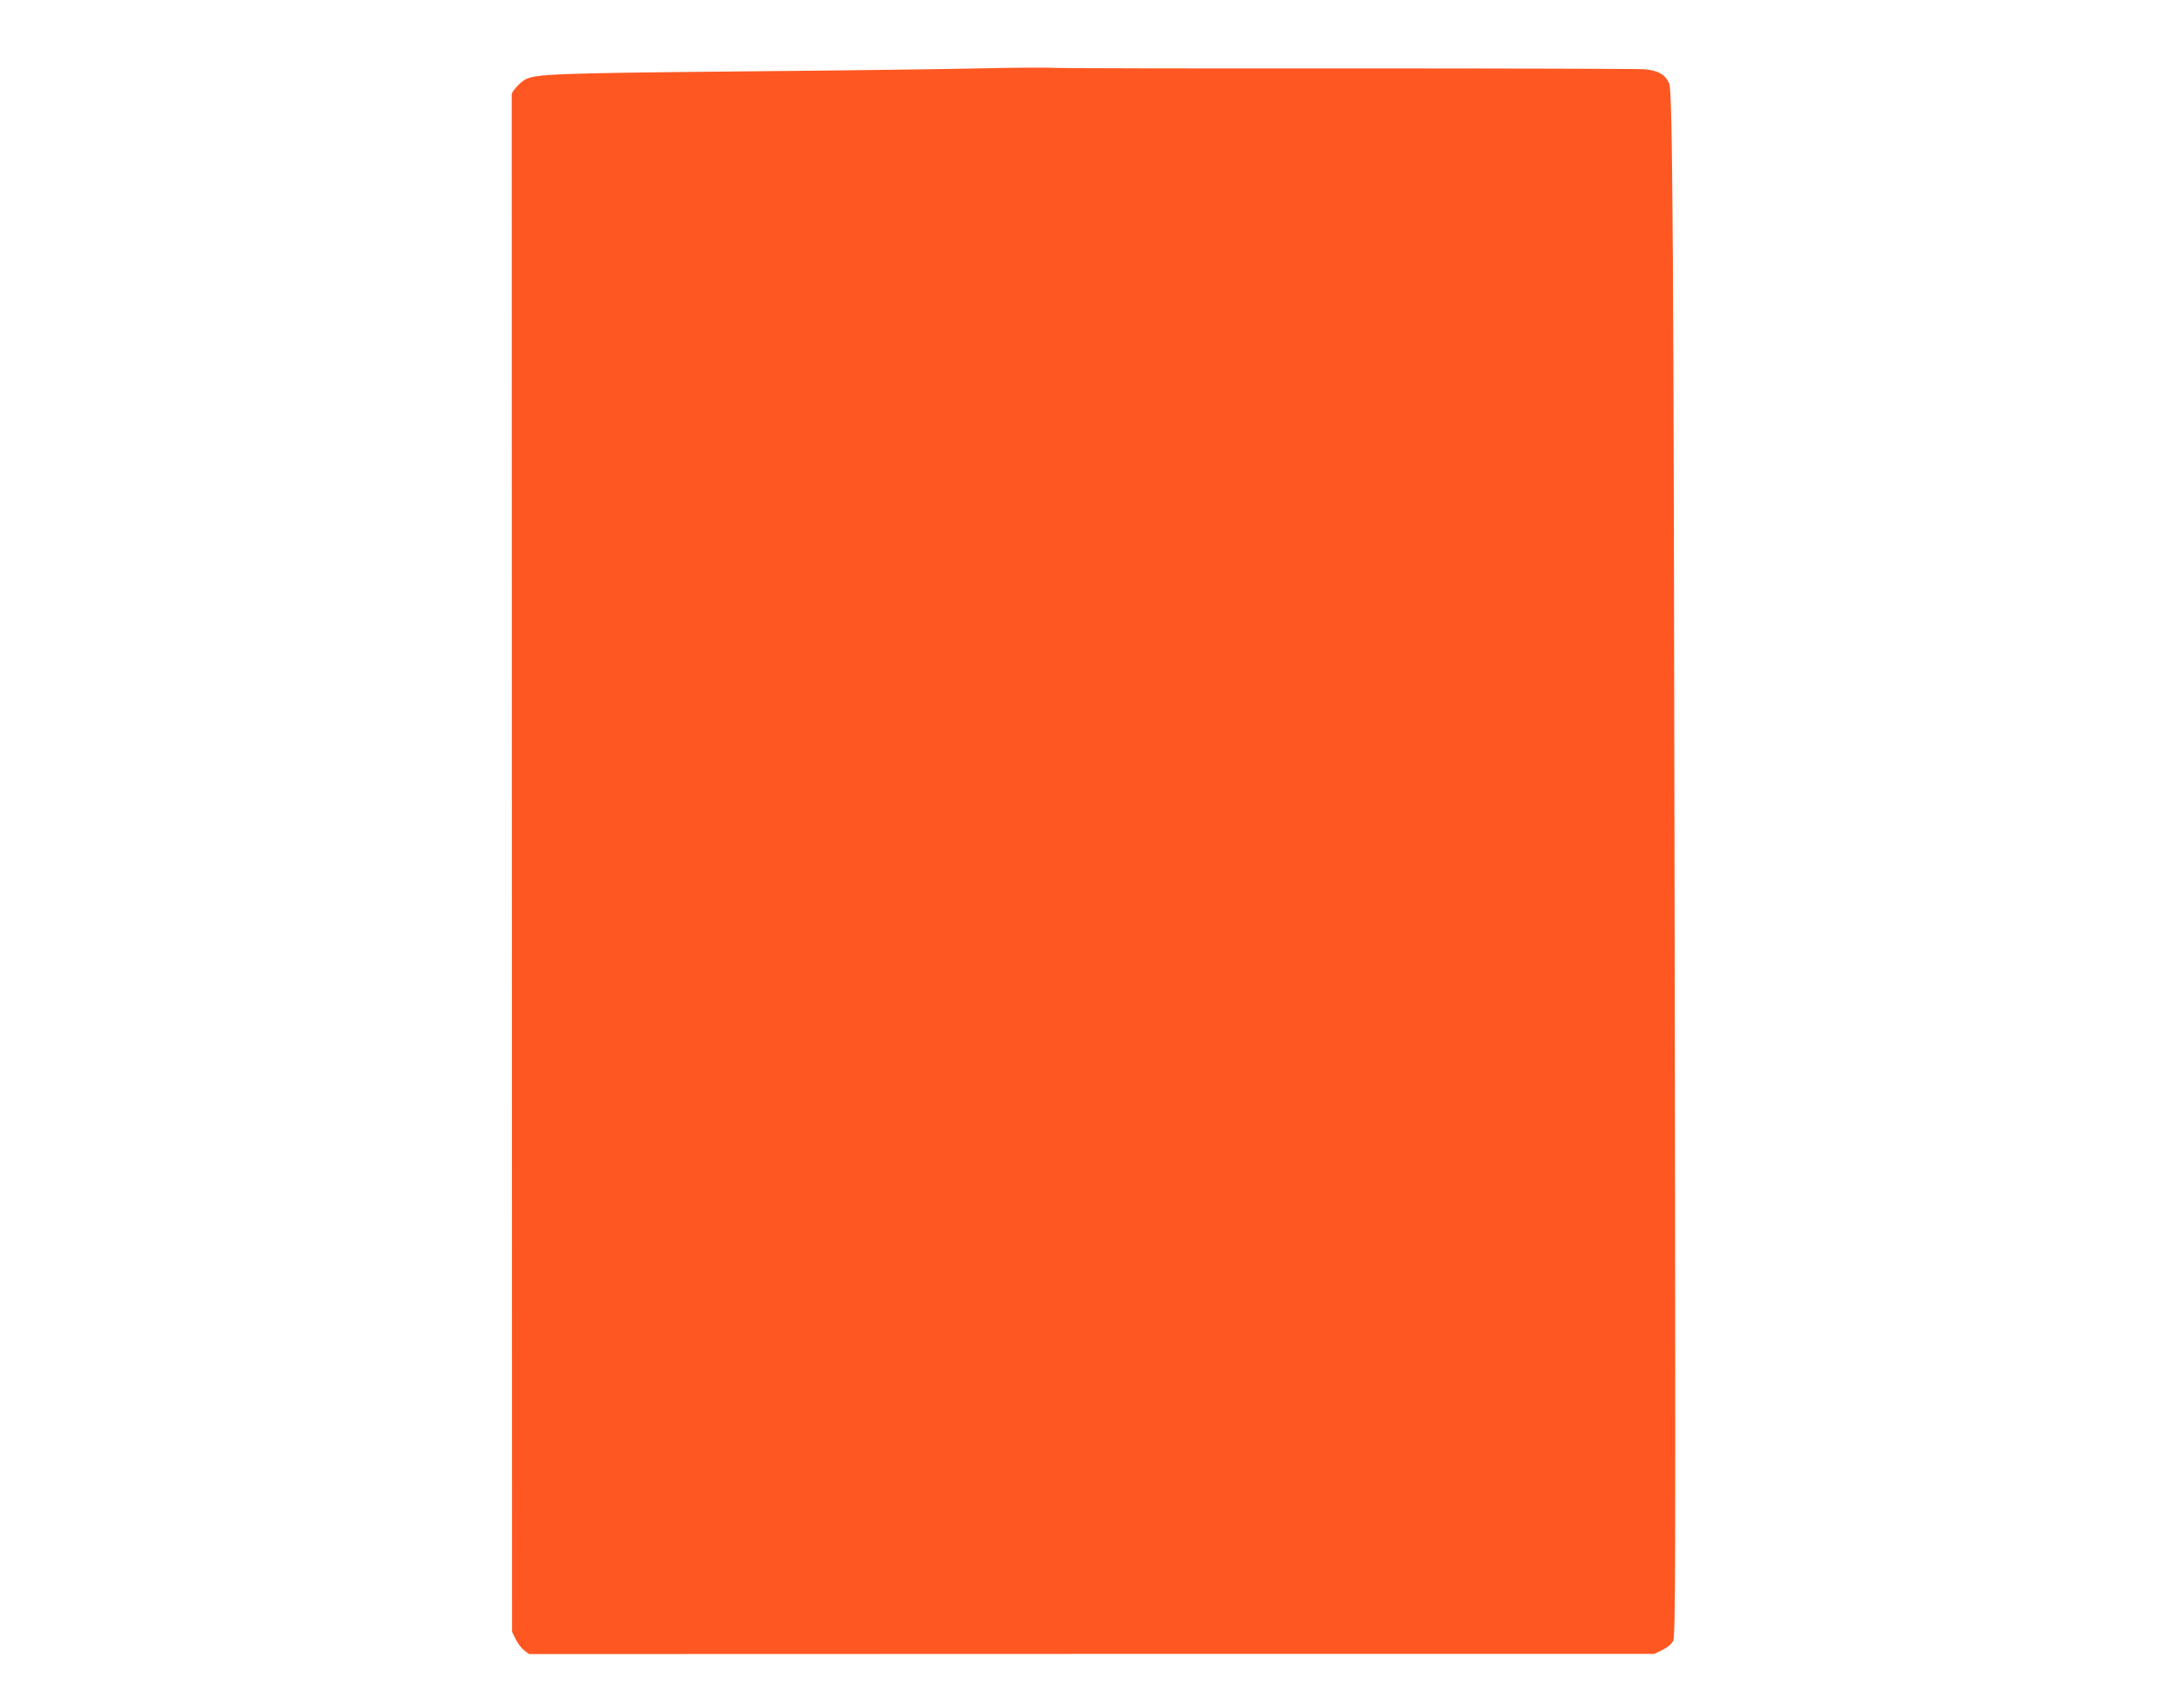 <?xml version="1.0" standalone="no"?>
<!DOCTYPE svg PUBLIC "-//W3C//DTD SVG 20010904//EN"
 "http://www.w3.org/TR/2001/REC-SVG-20010904/DTD/svg10.dtd">
<svg version="1.0" xmlns="http://www.w3.org/2000/svg"
 width="1280pt" height="1000pt" viewBox="0 0 1280 1000"
 preserveAspectRatio="xMidYMid meet">
<g transform="translate(0,1000) scale(0.1,-0.1)"
fill="#ff5722" stroke="none">
<path d="M5730 9599 c-217 -5 -863 -13 -1435 -18 -1029 -10 -1155 -15 -1215
-46 -30 -16 -80 -70 -81 -88 0 -7 0 -2037 1 -4512 l1 -4500 22 -44 c12 -25 35
-54 50 -65 l28 -21 3298 1 3297 0 47 23 c29 14 54 35 63 53 14 27 15 430 9
4006 -6 4168 -12 5078 -32 5123 -23 52 -65 76 -145 83 -40 3 -822 5 -1738 5
-916 -1 -1690 1 -1720 3 -30 3 -233 2 -450 -3z"/>
</g>
</svg>
